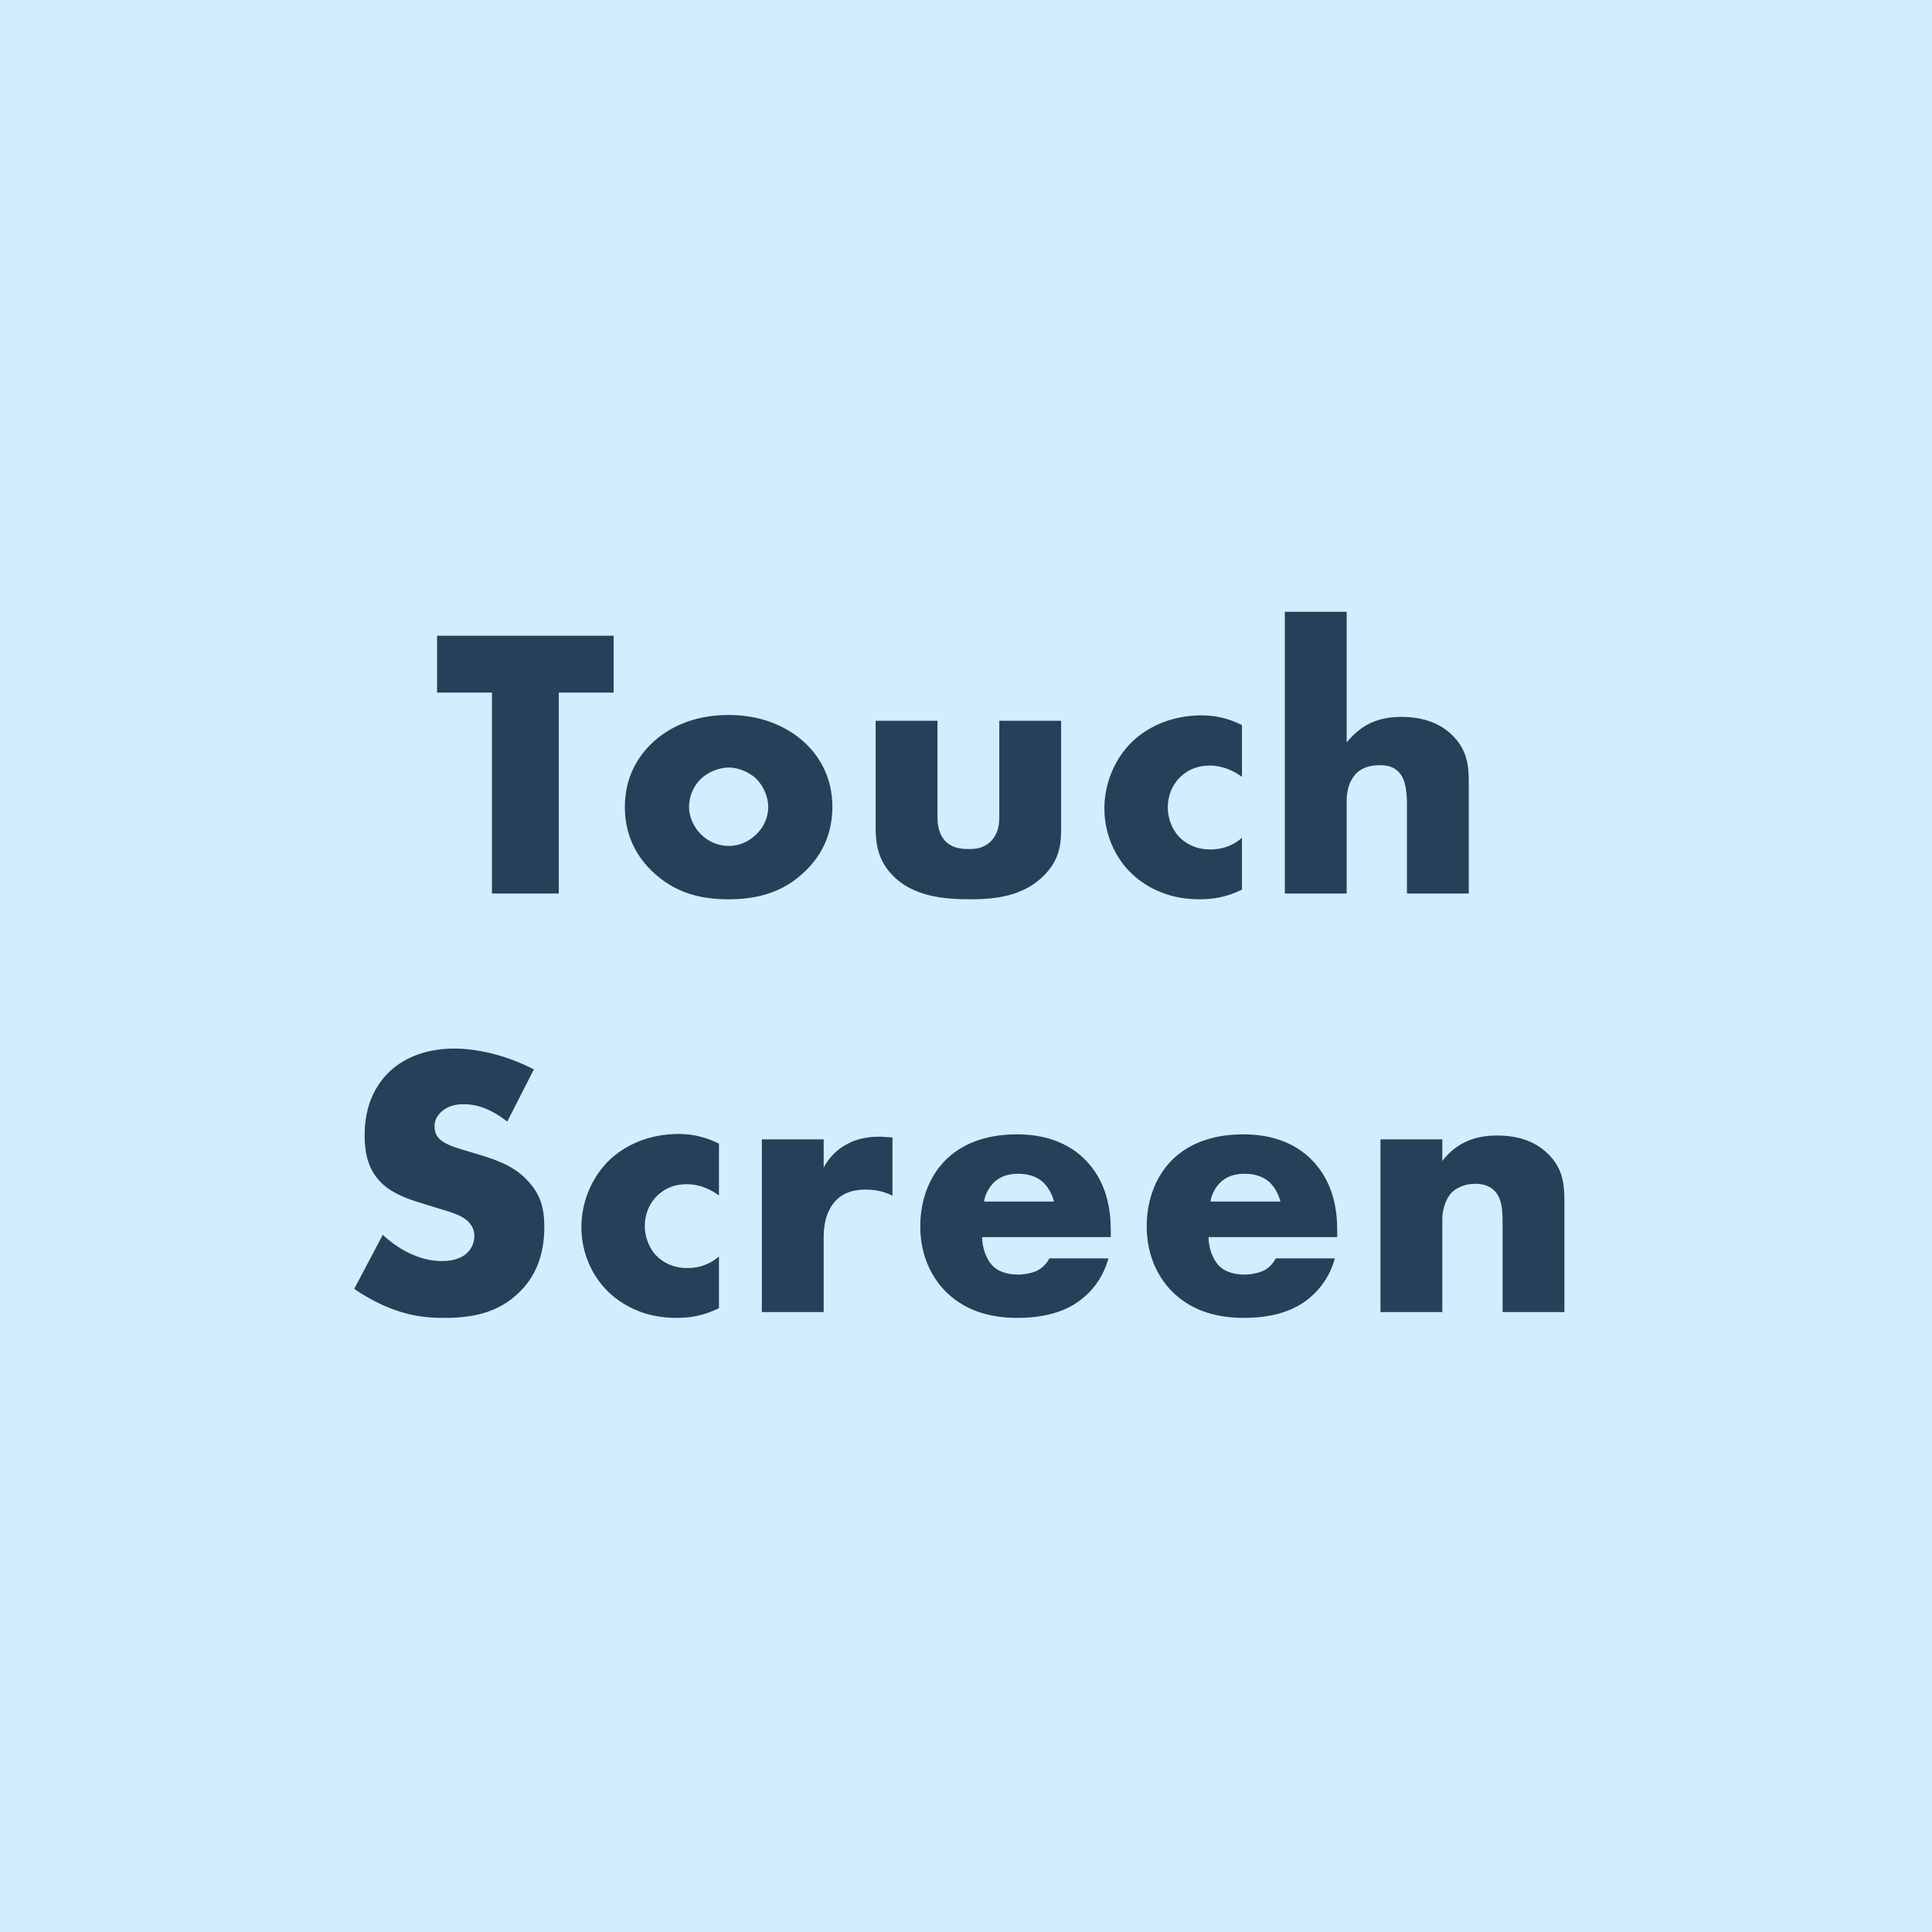<?xml version="1.0" encoding="UTF-8"?>
<svg width="60px" height="60px" viewBox="0 0 60 60" version="1.1" xmlns="http://www.w3.org/2000/svg" xmlns:xlink="http://www.w3.org/1999/xlink">
    <!-- Generator: Sketch 51.3 (57544) - http://www.bohemiancoding.com/sketch -->
    <title>TouchScreen</title>
    <desc>Created with Sketch.</desc>
    <defs></defs>
    <g id="Izmainjas" stroke="none" stroke-width="1" fill="none" fill-rule="evenodd">
        <g id="Desktop-HD" transform="translate(-1166, -292)">
            <g id="SVG" transform="translate(904, 196)">
                <g id="TouchScreen" transform="translate(262, 96)">
                    <rect id="Rectangle-5" fill="#D2EDFD" fill-rule="nonzero" x="0" y="0" width="60" height="60"></rect>
                    <path d="M19.058,21.508 L17.354,21.508 L17.354,27.748 L15.278,27.748 L15.278,21.508 L13.574,21.508 L13.574,19.744 L19.058,19.744 L19.058,21.508 Z M22.634,23.836 C22.322,23.836 21.986,23.98 21.77,24.184 C21.53,24.412 21.398,24.748 21.398,25.06 C21.398,25.384 21.554,25.696 21.77,25.912 C21.998,26.14 22.31,26.272 22.634,26.272 C22.946,26.272 23.258,26.14 23.486,25.912 C23.726,25.684 23.858,25.372 23.858,25.06 C23.858,24.772 23.726,24.424 23.486,24.184 C23.27,23.98 22.934,23.836 22.634,23.836 Z M25.85,25.06 C25.85,25.78 25.61,26.464 25.022,27.04 C24.314,27.736 23.486,27.928 22.622,27.928 C21.842,27.928 20.978,27.772 20.234,27.04 C19.646,26.464 19.406,25.78 19.406,25.06 C19.406,24.1 19.838,23.476 20.234,23.092 C20.678,22.66 21.458,22.204 22.622,22.204 C23.81,22.204 24.578,22.672 25.022,23.092 C25.418,23.476 25.85,24.1 25.85,25.06 Z M27.194,22.384 L29.114,22.384 L29.114,25.384 C29.114,25.6 29.15,25.936 29.402,26.164 C29.594,26.332 29.846,26.368 30.074,26.368 C30.314,26.368 30.542,26.344 30.758,26.14 C30.998,25.9 31.034,25.624 31.034,25.384 L31.034,22.384 L32.954,22.384 L32.954,25.732 C32.954,26.188 32.918,26.68 32.438,27.172 C31.778,27.856 30.854,27.928 30.122,27.928 C29.318,27.928 28.334,27.844 27.698,27.16 C27.29,26.728 27.194,26.248 27.194,25.732 L27.194,22.384 Z M38.57,26.02 L38.57,27.628 C38.054,27.88 37.634,27.928 37.238,27.928 C36.194,27.928 35.51,27.484 35.126,27.112 C34.622,26.62 34.298,25.9 34.298,25.108 C34.298,24.316 34.622,23.56 35.162,23.032 C35.666,22.552 36.41,22.216 37.322,22.216 C37.658,22.216 38.09,22.276 38.57,22.516 L38.57,24.124 C38.318,23.944 37.982,23.776 37.574,23.776 C37.118,23.776 36.83,23.956 36.638,24.148 C36.374,24.412 36.266,24.76 36.266,25.072 C36.266,25.372 36.374,25.72 36.602,25.972 C36.782,26.164 37.094,26.38 37.586,26.38 C37.862,26.38 38.222,26.32 38.57,26.02 Z M39.902,27.748 L39.902,19 L41.822,19 L41.822,23.056 C41.966,22.876 42.194,22.66 42.422,22.528 C42.794,22.312 43.19,22.264 43.526,22.264 C44.282,22.264 44.786,22.516 45.11,22.84 C45.59,23.32 45.614,23.824 45.614,24.34 L45.614,27.748 L43.694,27.748 L43.694,25.036 C43.694,24.64 43.67,24.232 43.454,23.992 C43.274,23.788 43.034,23.764 42.842,23.764 C42.638,23.764 42.362,23.8 42.146,23.992 C41.978,24.148 41.822,24.436 41.822,24.868 L41.822,27.748 L39.902,27.748 Z M11,40.028 L11.888,38.348 C12.332,38.768 13.004,39.164 13.724,39.164 C14.144,39.164 14.396,39.032 14.528,38.888 C14.648,38.768 14.732,38.588 14.732,38.384 C14.732,38.228 14.672,38.048 14.504,37.904 C14.3,37.724 13.988,37.64 13.472,37.484 L12.932,37.316 C12.596,37.208 12.104,37.028 11.78,36.668 C11.372,36.224 11.324,35.66 11.324,35.252 C11.324,34.268 11.708,33.668 12.056,33.32 C12.464,32.912 13.136,32.564 14.108,32.564 C14.9,32.564 15.824,32.816 16.58,33.212 L15.752,34.832 C15.128,34.34 14.66,34.292 14.384,34.292 C14.18,34.292 13.904,34.34 13.7,34.532 C13.58,34.652 13.496,34.784 13.496,34.964 C13.496,35.108 13.52,35.216 13.604,35.324 C13.664,35.396 13.808,35.54 14.3,35.684 L14.936,35.876 C15.44,36.032 15.968,36.212 16.388,36.668 C16.796,37.1 16.904,37.544 16.904,38.096 C16.904,38.828 16.724,39.536 16.148,40.112 C15.464,40.796 14.636,40.928 13.784,40.928 C13.28,40.928 12.8,40.88 12.212,40.664 C12.08,40.616 11.576,40.424 11,40.028 Z M22.328,39.02 L22.328,40.628 C21.812,40.88 21.392,40.928 20.996,40.928 C19.952,40.928 19.268,40.484 18.884,40.112 C18.38,39.62 18.056,38.9 18.056,38.108 C18.056,37.316 18.38,36.56 18.92,36.032 C19.424,35.552 20.168,35.216 21.08,35.216 C21.416,35.216 21.848,35.276 22.328,35.516 L22.328,37.124 C22.076,36.944 21.74,36.776 21.332,36.776 C20.876,36.776 20.588,36.956 20.396,37.148 C20.132,37.412 20.024,37.76 20.024,38.072 C20.024,38.372 20.132,38.72 20.36,38.972 C20.54,39.164 20.852,39.38 21.344,39.38 C21.62,39.38 21.98,39.32 22.328,39.02 Z M23.66,40.748 L23.66,35.384 L25.58,35.384 L25.58,36.26 C25.772,35.9 26.048,35.66 26.336,35.516 C26.624,35.36 26.972,35.3 27.332,35.3 C27.38,35.3 27.464,35.312 27.716,35.324 L27.716,37.136 C27.62,37.088 27.356,36.944 26.888,36.944 C26.636,36.944 26.288,36.98 26.012,37.232 C25.604,37.604 25.58,38.168 25.58,38.456 L25.58,40.748 L23.66,40.748 Z M34.496,38.216 L34.496,38.42 L30.5,38.42 C30.5,38.708 30.608,39.092 30.836,39.32 C30.956,39.44 31.196,39.584 31.628,39.584 C31.676,39.584 32.012,39.572 32.252,39.44 C32.372,39.368 32.504,39.248 32.588,39.08 L34.424,39.08 C34.34,39.38 34.172,39.8 33.776,40.184 C33.38,40.568 32.756,40.928 31.592,40.928 C30.884,40.928 30.032,40.772 29.372,40.112 C29.024,39.764 28.58,39.104 28.58,38.084 C28.58,37.184 28.916,36.464 29.384,36.008 C29.828,35.576 30.524,35.228 31.58,35.228 C32.204,35.228 33.008,35.36 33.644,35.96 C34.4,36.68 34.496,37.616 34.496,38.216 Z M30.56,37.316 L32.732,37.316 C32.684,37.112 32.564,36.884 32.42,36.74 C32.168,36.488 31.82,36.452 31.628,36.452 C31.304,36.452 31.052,36.536 30.848,36.74 C30.716,36.884 30.596,37.076 30.56,37.316 Z M41.528,38.216 L41.528,38.42 L37.532,38.42 C37.532,38.708 37.64,39.092 37.868,39.32 C37.988,39.44 38.228,39.584 38.66,39.584 C38.708,39.584 39.044,39.572 39.284,39.44 C39.404,39.368 39.536,39.248 39.62,39.08 L41.456,39.08 C41.372,39.38 41.204,39.8 40.808,40.184 C40.412,40.568 39.788,40.928 38.624,40.928 C37.916,40.928 37.064,40.772 36.404,40.112 C36.056,39.764 35.612,39.104 35.612,38.084 C35.612,37.184 35.948,36.464 36.416,36.008 C36.86,35.576 37.556,35.228 38.612,35.228 C39.236,35.228 40.04,35.36 40.676,35.96 C41.432,36.68 41.528,37.616 41.528,38.216 Z M37.592,37.316 L39.764,37.316 C39.716,37.112 39.596,36.884 39.452,36.74 C39.2,36.488 38.852,36.452 38.66,36.452 C38.336,36.452 38.084,36.536 37.88,36.74 C37.748,36.884 37.628,37.076 37.592,37.316 Z M42.872,40.748 L42.872,35.384 L44.792,35.384 L44.792,36.056 C45.32,35.36 46.028,35.264 46.496,35.264 C47.048,35.264 47.636,35.396 48.08,35.84 C48.536,36.296 48.584,36.752 48.584,37.34 L48.584,40.748 L46.664,40.748 L46.664,38.036 C46.664,37.724 46.676,37.256 46.424,36.992 C46.244,36.8 46.004,36.764 45.812,36.764 C45.512,36.764 45.26,36.872 45.104,37.016 C44.912,37.196 44.792,37.544 44.792,37.868 L44.792,40.748 L42.872,40.748 Z" id="Touch-Screen" fill="#26405A"></path>
                </g>
            </g>
        </g>
    </g>
</svg>